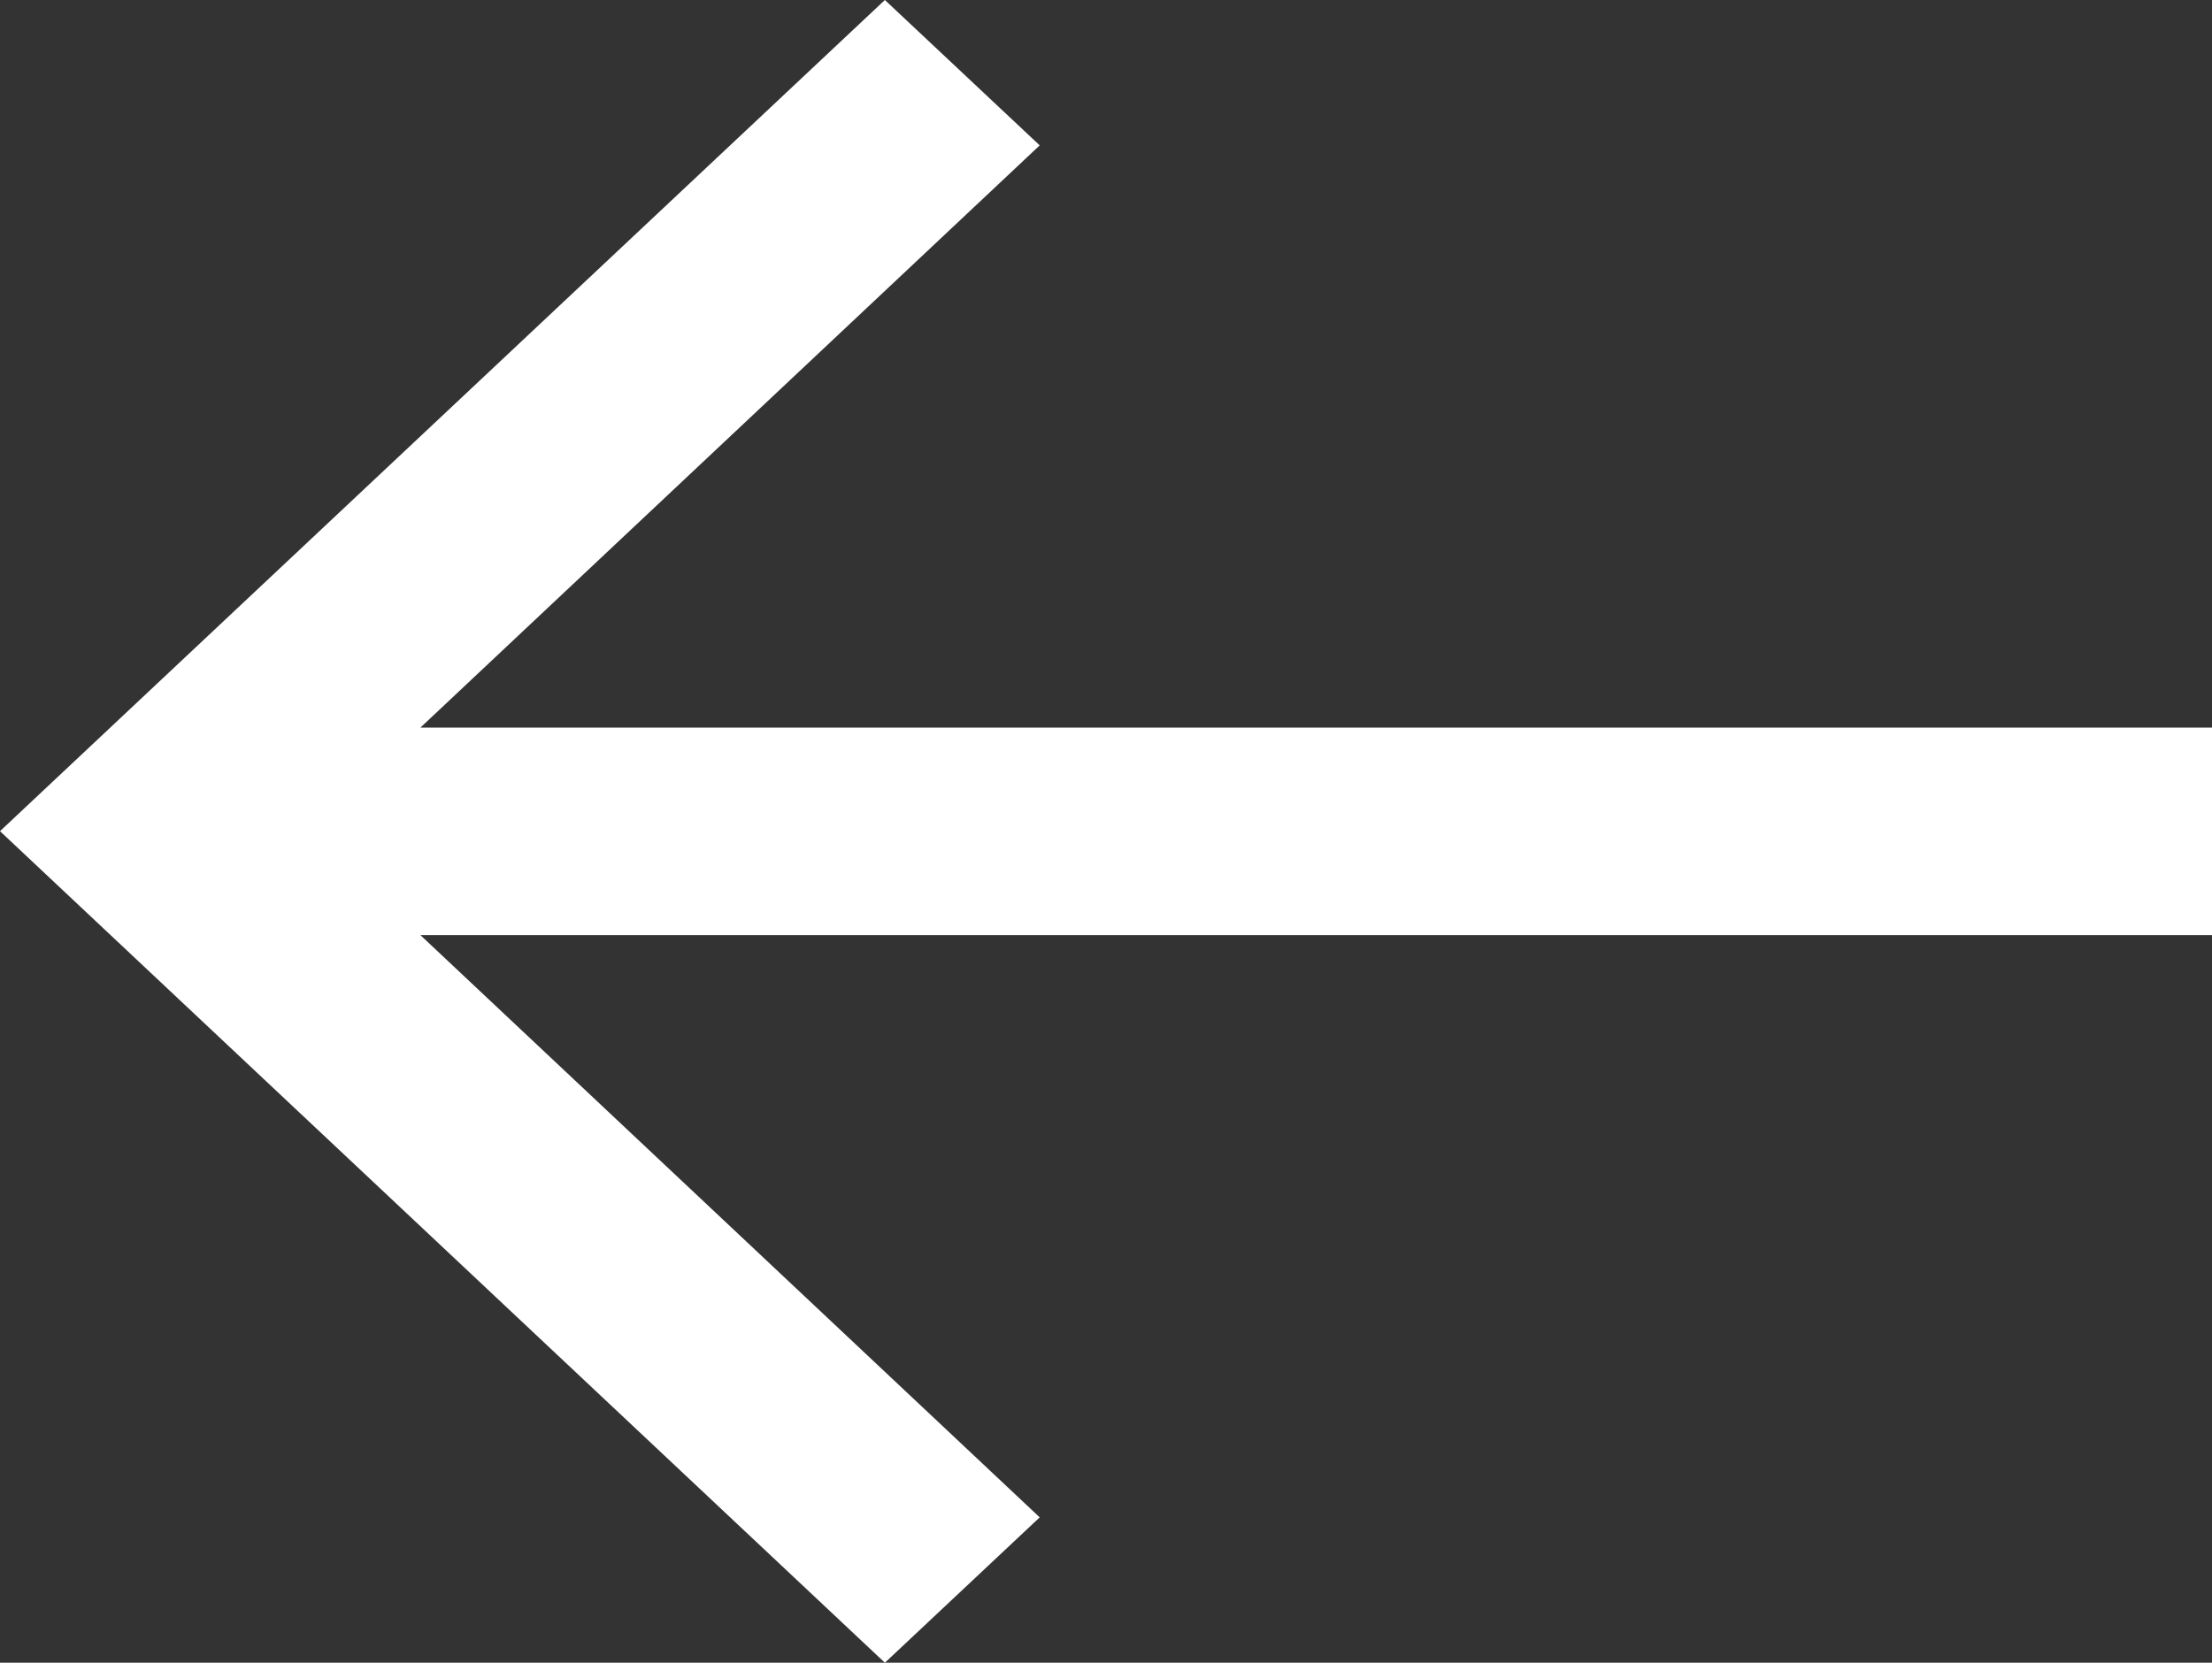 <svg xmlns="http://www.w3.org/2000/svg" viewBox="0 0 58.72 44.15"><rect x="0" y="0" width="58.72" height="44.15" fill="#333333" stroke="none"/><defs><style>.cls-1{fill:#fff;}</style></defs><g id="Capa_2" data-name="Capa 2"><g id="Capa_1-2" data-name="Capa 1"><path class="cls-1" d="M58.72,19.32H11.16L27.6,3.86,23.49,0,0,22.07,23.49,44.15l4.11-3.86L11.16,24.83H58.72Z"/></g></g></svg>